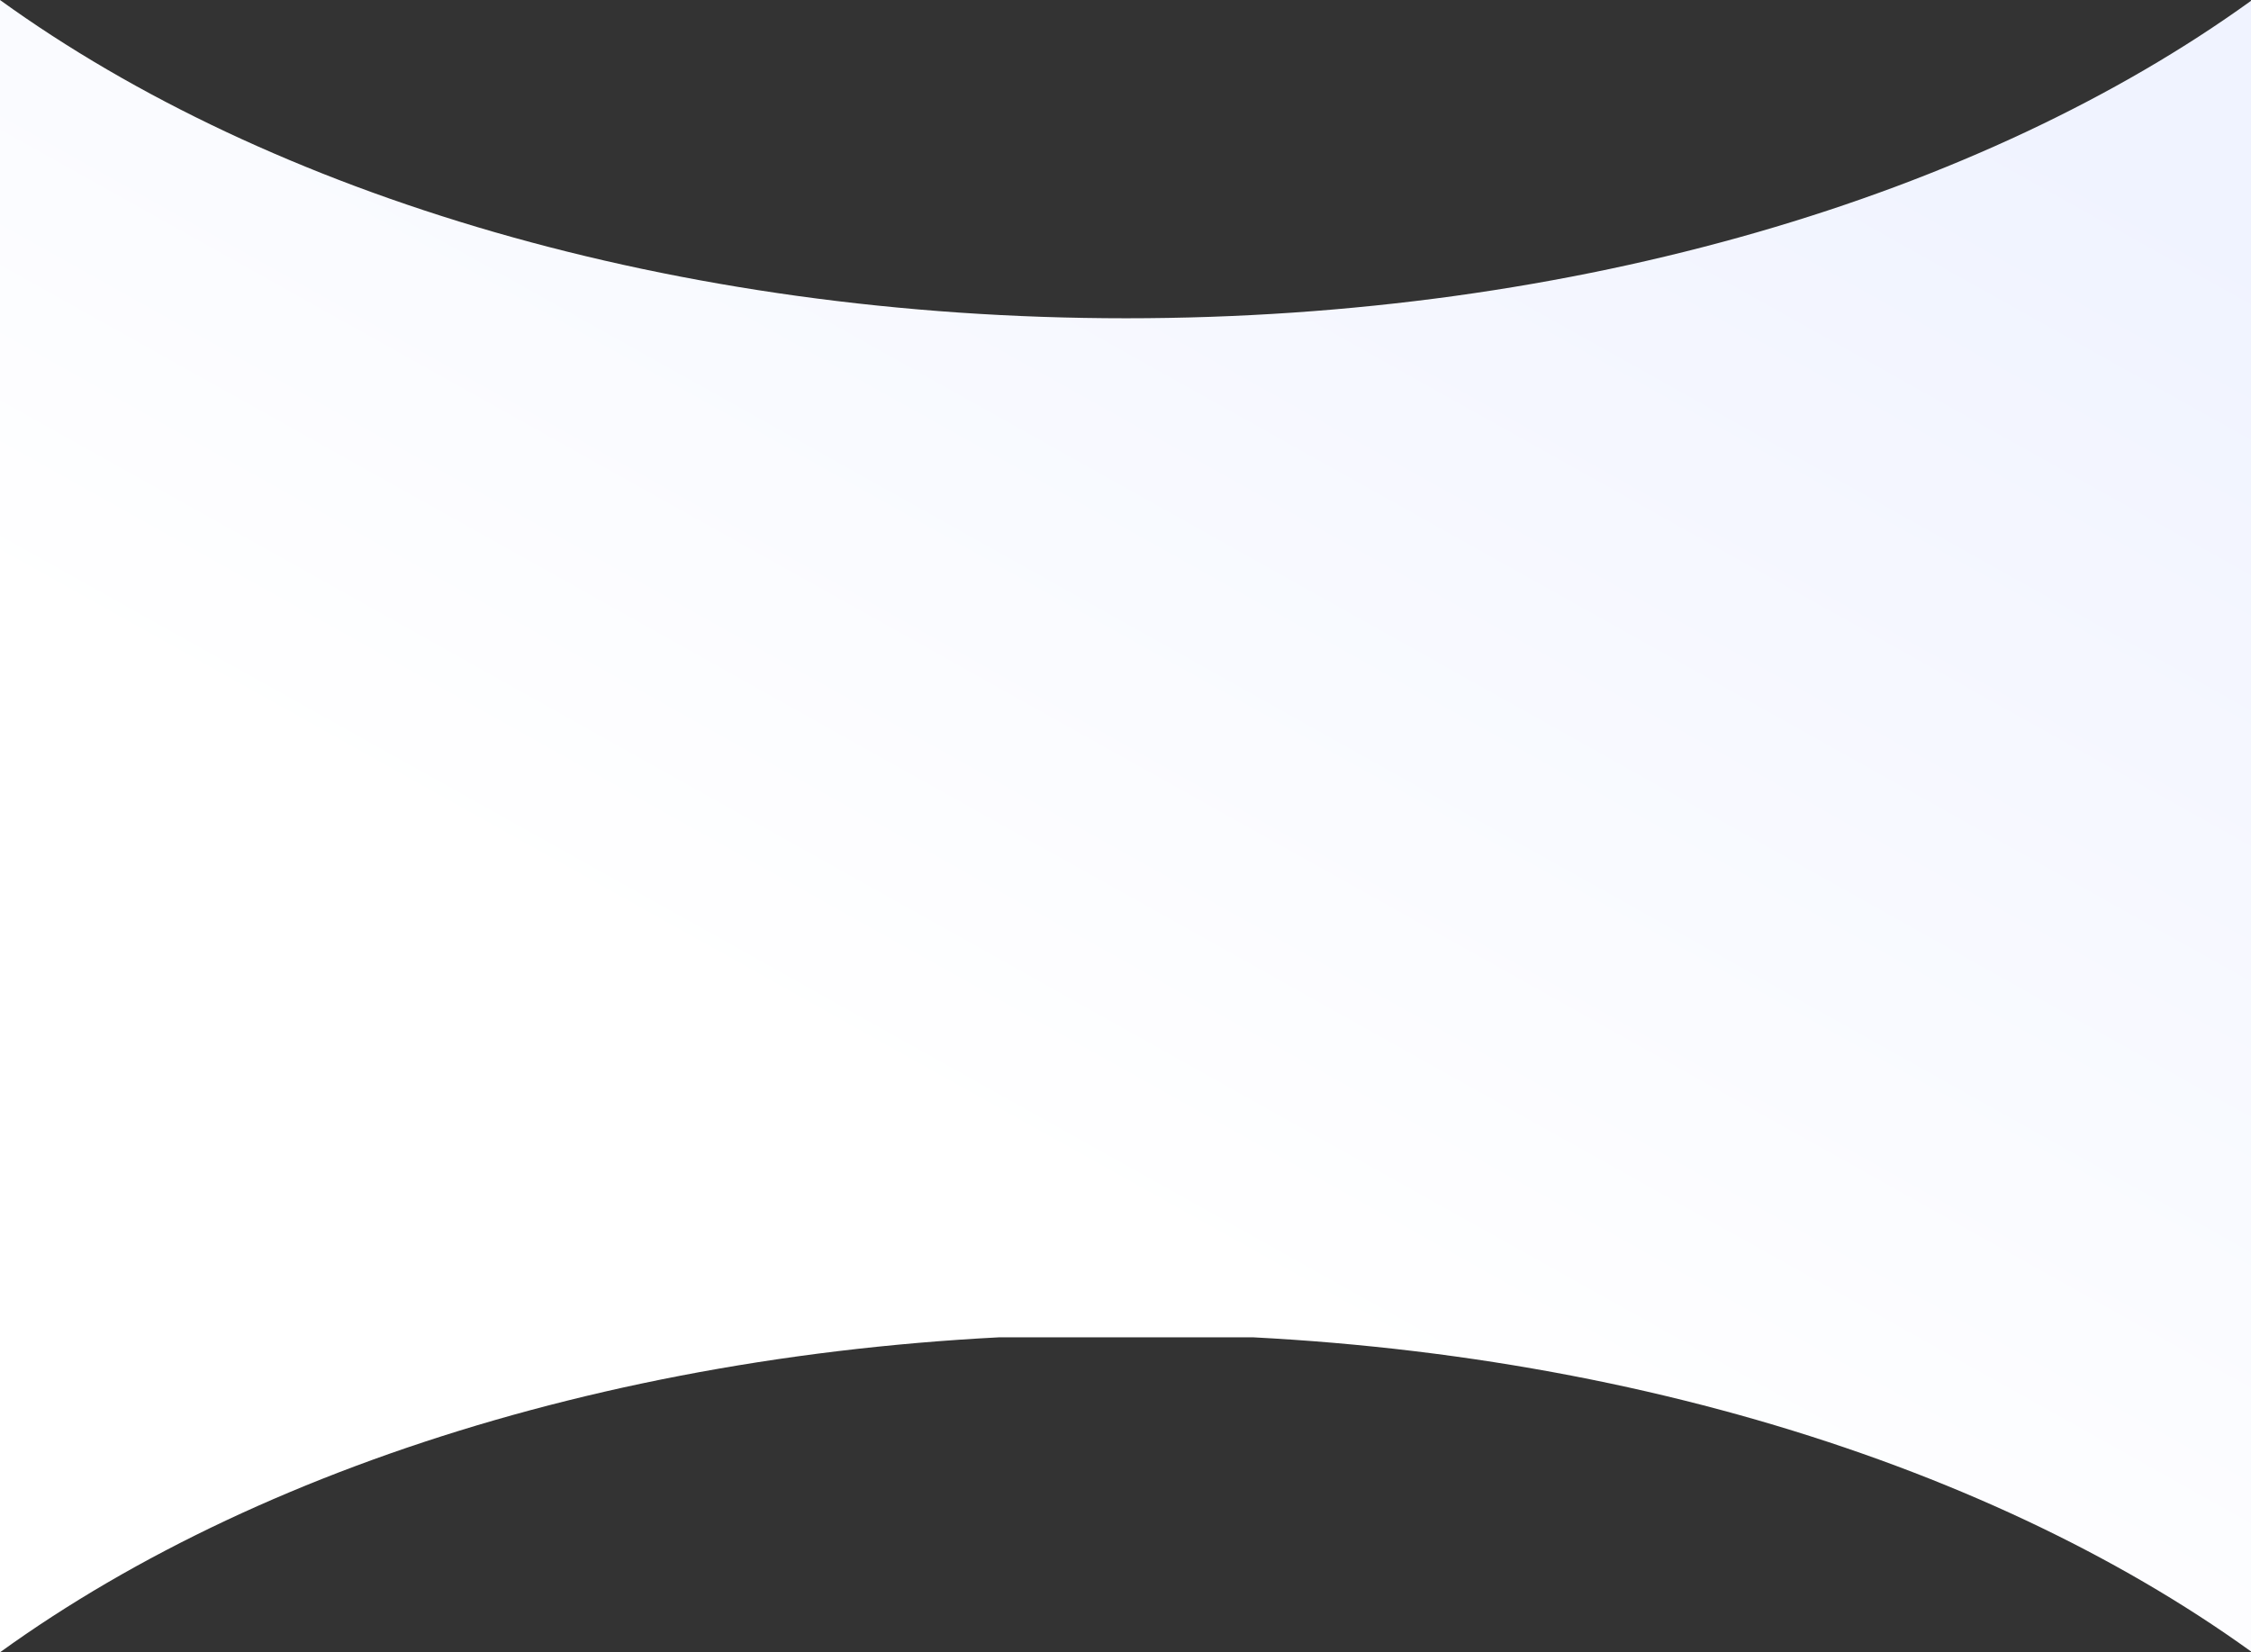 <?xml version="1.0" encoding="UTF-8"?>
<svg xmlns="http://www.w3.org/2000/svg" xmlns:xlink="http://www.w3.org/1999/xlink" width="1920.002" height="1409.541" viewBox="0 0 1920.002 1409.541">
  <rect x="0" y="0" width="1920.002" height="1409.541" fill="#333333" stroke="none"/>
  <defs>
    <linearGradient id="a" x1="0.98" y1="0.128" x2="0.5" y2="0.748" gradientUnits="objectBoundingBox">
      <stop offset="0" stop-color="#f0f3ff"></stop>
      <stop offset="1" stop-color="#fff"></stop>
    </linearGradient>
  </defs>
  <path d="M0,1140.865V0L0,0C14.279,10.319,29.208,20.546,44.383,30.394S75.352,49.964,91.358,59.306c32.07,18.714,66.157,36.585,101.314,53.118,35.279,16.59,72.419,32.2,110.388,46.4,38.209,14.287,78.11,27.46,118.589,39.152,40.855,11.8,83.22,22.354,125.916,31.371,43.208,9.127,87.741,16.886,132.364,23.066,45.262,6.267,91.67,11.053,137.936,14.228,23.4,1.606,47.216,2.828,70.786,3.634,23.771.814,47.945,1.226,71.849,1.226,23.869,0,48.008-.412,71.747-1.222,23.543-.8,47.325-2.024,70.686-3.623,46.2-3.164,92.551-7.938,137.75-14.187,44.568-6.161,89.045-13.9,132.193-23,42.644-8.995,84.96-19.52,125.769-31.287,40.431-11.657,80.291-24.793,118.467-39.044,37.934-14.158,75.043-29.729,110.3-46.276,35.133-16.49,69.2-34.317,101.255-52.982,16-9.319,31.805-19.022,46.961-28.839C1890.8,21.211,1905.731,11.01,1920,.72V330.5h0v748.541h0v329.778c-14.271-10.288-29.2-20.489-44.376-30.318-15.156-9.817-30.957-19.52-46.961-28.839-32.056-18.665-66.122-36.491-101.255-52.982-35.253-16.547-72.363-32.118-110.3-46.276-38.177-14.25-78.036-27.386-118.467-39.044-40.808-11.767-83.125-22.294-125.769-31.287-43.148-9.1-87.625-16.837-132.193-23-45.2-6.249-91.546-11.023-137.75-14.187-11.13-.762-22.358-1.438-33.608-2.024H851.678c-11.317.589-22.612,1.27-33.812,2.038-46.266,3.172-92.674,7.961-137.936,14.228-44.624,6.177-89.157,13.938-132.364,23.063-42.7,9.019-85.061,19.575-125.916,31.373-40.479,11.692-80.38,24.863-118.589,39.152-37.969,14.2-75.109,29.806-110.388,46.4-35.157,16.533-69.244,34.4-101.314,53.118-16.007,9.342-31.813,19.069-46.976,28.912S14.279,1399.222,0,1409.539l0,0Z" fill="url(#a)"></path>
</svg>
